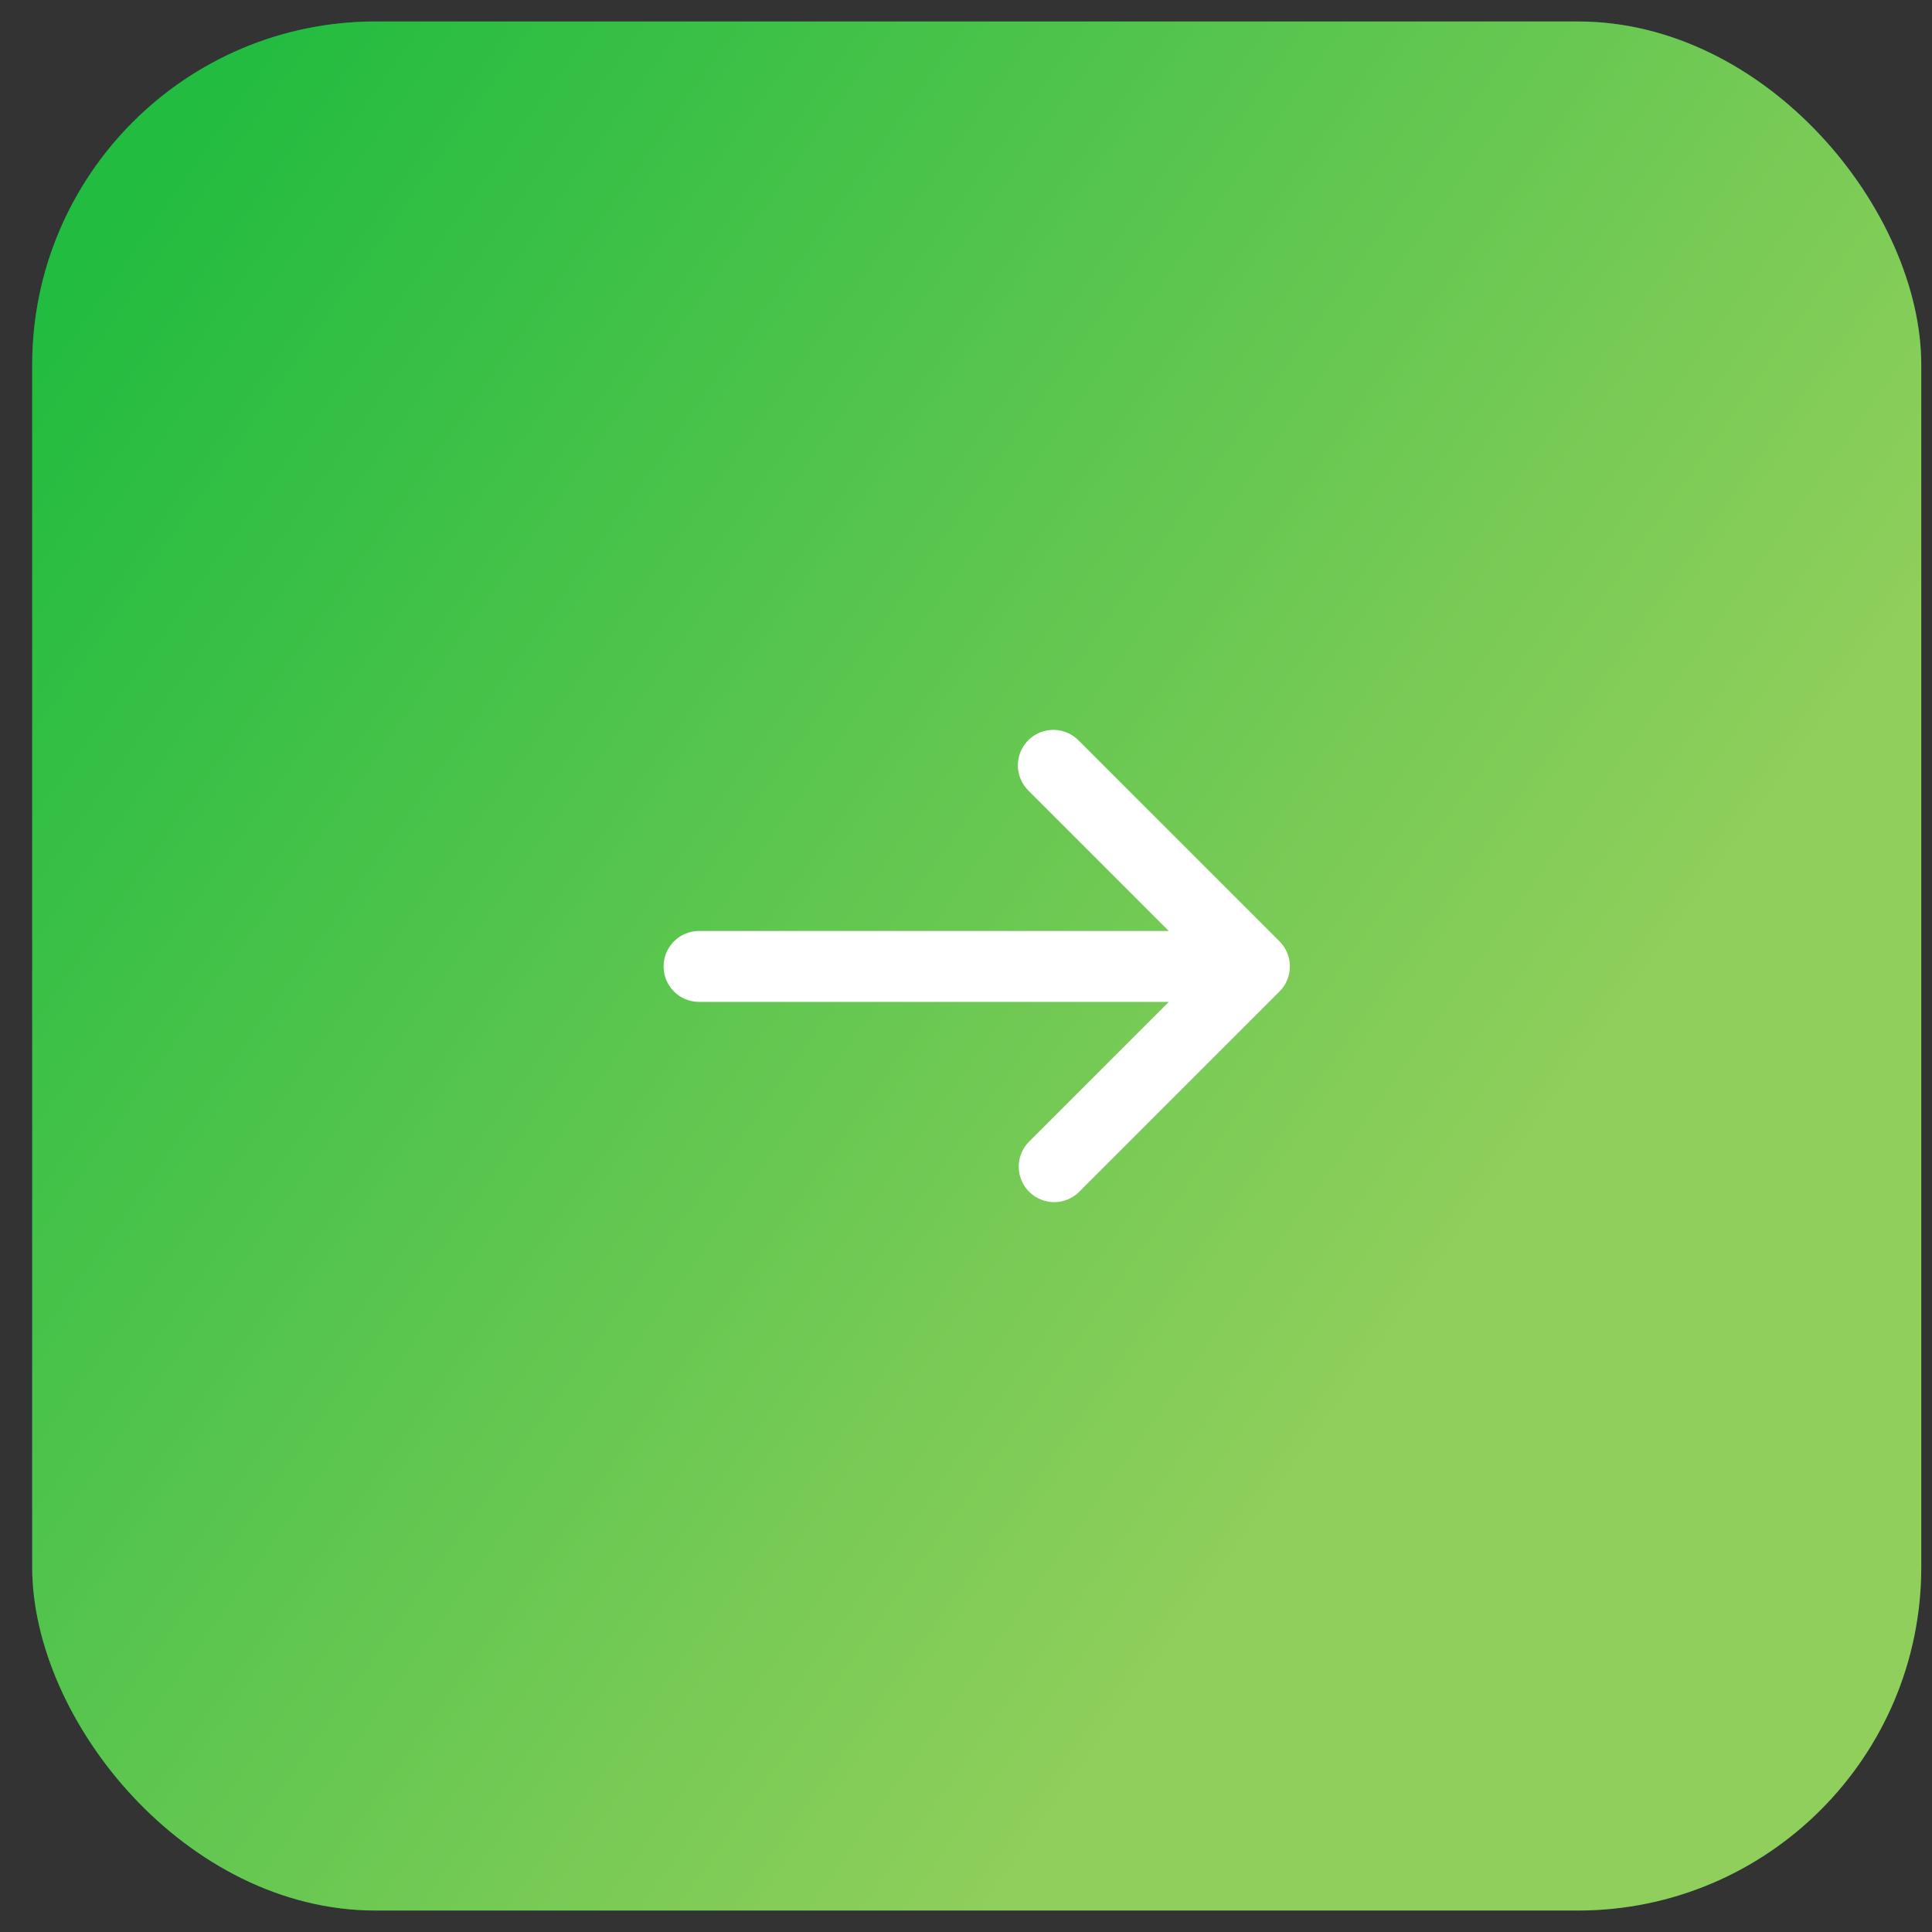 <svg width="45" height="45" viewBox="0 0 45 45" fill="none" xmlns="http://www.w3.org/2000/svg">
<rect x="0" y="0" width="45" height="45" fill="#333333" stroke="none"/>
<rect x="0.75" y="0.5" width="44" height="44" rx="8" fill="#006F44"/>
<rect x="0.75" y="0.5" width="44" height="44" rx="8" fill="url(#paint0_linear_24_125)"/>
<path d="M29.802 23.094C29.957 22.939 30.044 22.729 30.044 22.51C30.044 22.291 29.957 22.081 29.802 21.926L25.128 17.252C25.052 17.173 24.961 17.11 24.86 17.067C24.759 17.024 24.651 17.001 24.541 17C24.431 16.999 24.323 17.02 24.221 17.061C24.12 17.103 24.027 17.164 23.95 17.242C23.872 17.32 23.811 17.412 23.769 17.513C23.728 17.615 23.707 17.724 23.708 17.833C23.709 17.943 23.732 18.052 23.775 18.152C23.818 18.253 23.881 18.344 23.96 18.421L27.224 21.684L16.282 21.684C16.063 21.684 15.853 21.771 15.698 21.926C15.543 22.081 15.456 22.291 15.456 22.51C15.456 22.729 15.543 22.939 15.698 23.094C15.853 23.249 16.063 23.336 16.282 23.336L27.224 23.336L23.96 26.6C23.809 26.756 23.726 26.964 23.728 27.181C23.73 27.398 23.817 27.605 23.97 27.758C24.123 27.911 24.331 27.998 24.547 28C24.764 28.002 24.972 27.919 25.128 27.768L29.802 23.094Z" fill="white"/>
<defs>
<linearGradient id="paint0_linear_24_125" x1="2.984" y1="4.793" x2="35.639" y2="27.877" gradientUnits="userSpaceOnUse">
<stop stop-color="#22BC40"/>
<stop offset="1" stop-color="#91CF5C"/>
</linearGradient>
</defs>
</svg>
